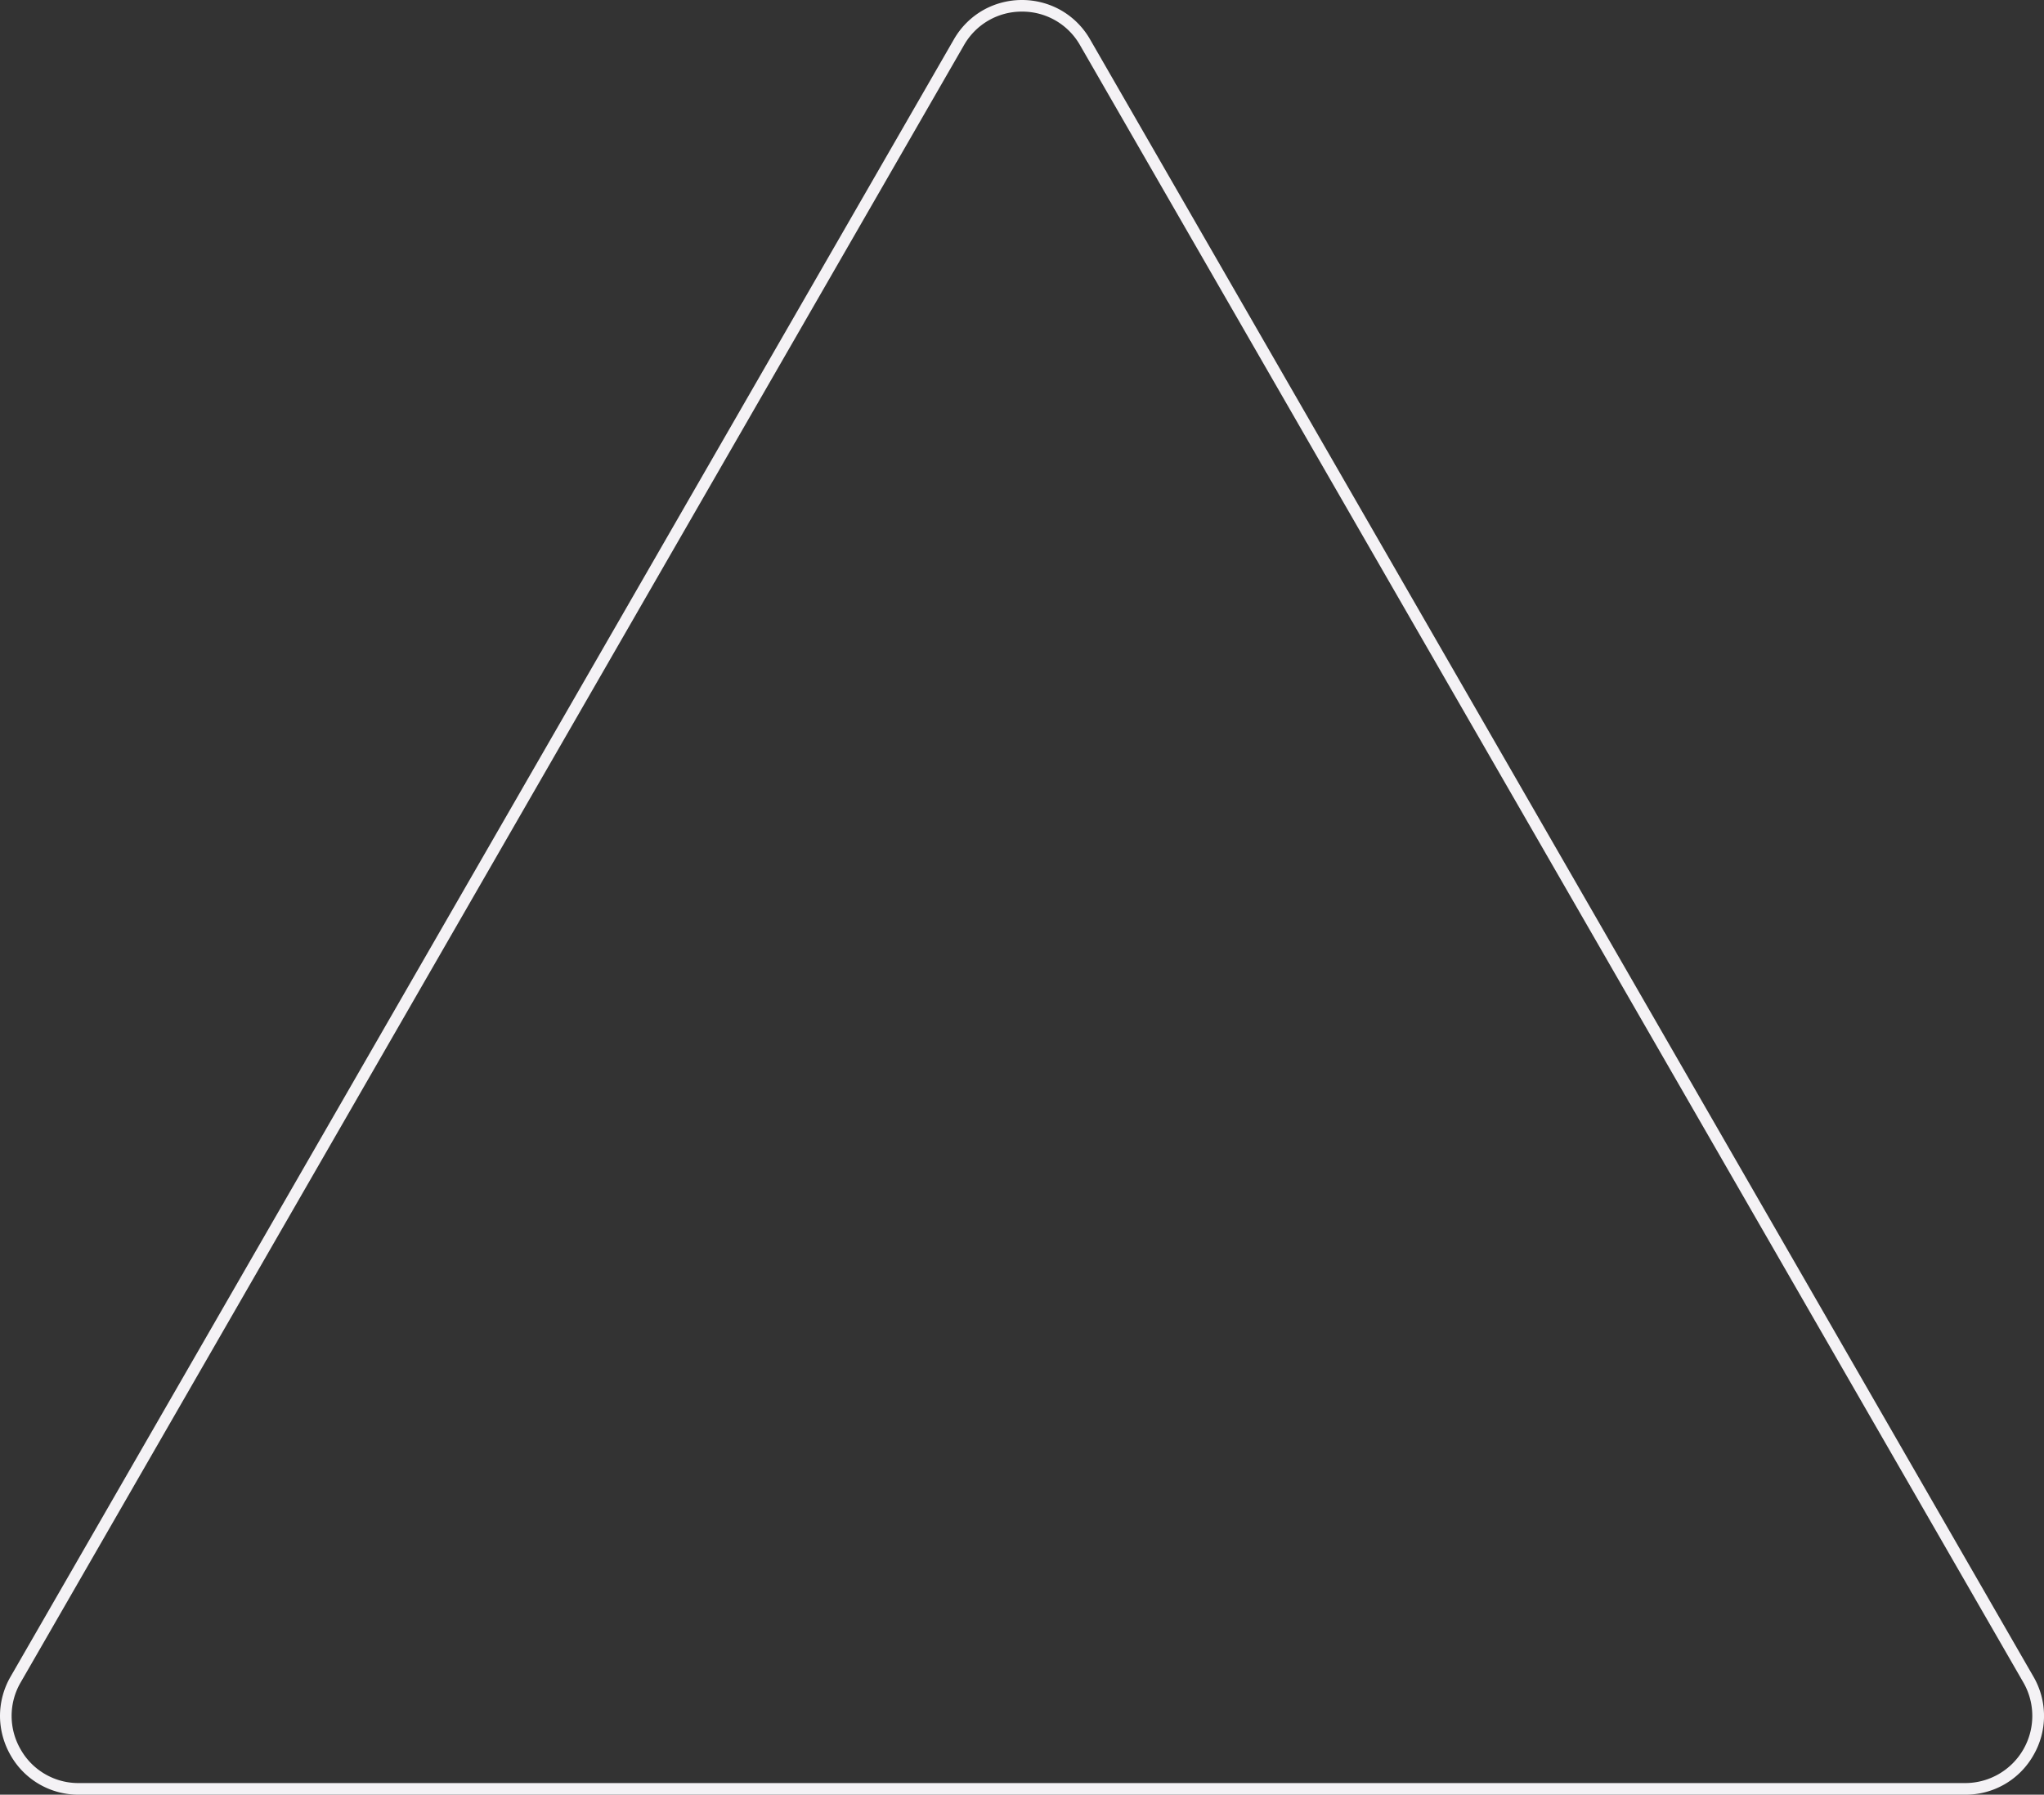 <svg xmlns="http://www.w3.org/2000/svg" width="352" height="309" viewBox="0 0 352 309"><rect x="0" y="0" width="352" height="309" fill="#333333" stroke="none"/><path d="M-106.471-10.988a13.615,13.615,0,0,1,6.594,1.7,13.521,13.521,0,0,1,5.132,5.084L67.7,277.67a13.466,13.466,0,0,1-.007,13.577,13.4,13.4,0,0,1-11.719,6.765H-268.922a13.39,13.39,0,0,1-11.709-6.762,13.669,13.669,0,0,1-1.838-6.573,13.564,13.564,0,0,1,1.831-7.007L-118.2-4.209a13.521,13.521,0,0,1,5.133-5.084A13.615,13.615,0,0,1-106.471-10.988Zm162.441,307a11.56,11.56,0,0,0,9.993-17.344L-96.478-3.21a11.42,11.42,0,0,0-9.993-5.778,11.42,11.42,0,0,0-9.993,5.778l-162.44,281.879a11.468,11.468,0,0,0,.006,11.58,11.411,11.411,0,0,0,9.977,5.763Z" transform="translate(282.471 10.988)" fill="#f4f2f5"/></svg>